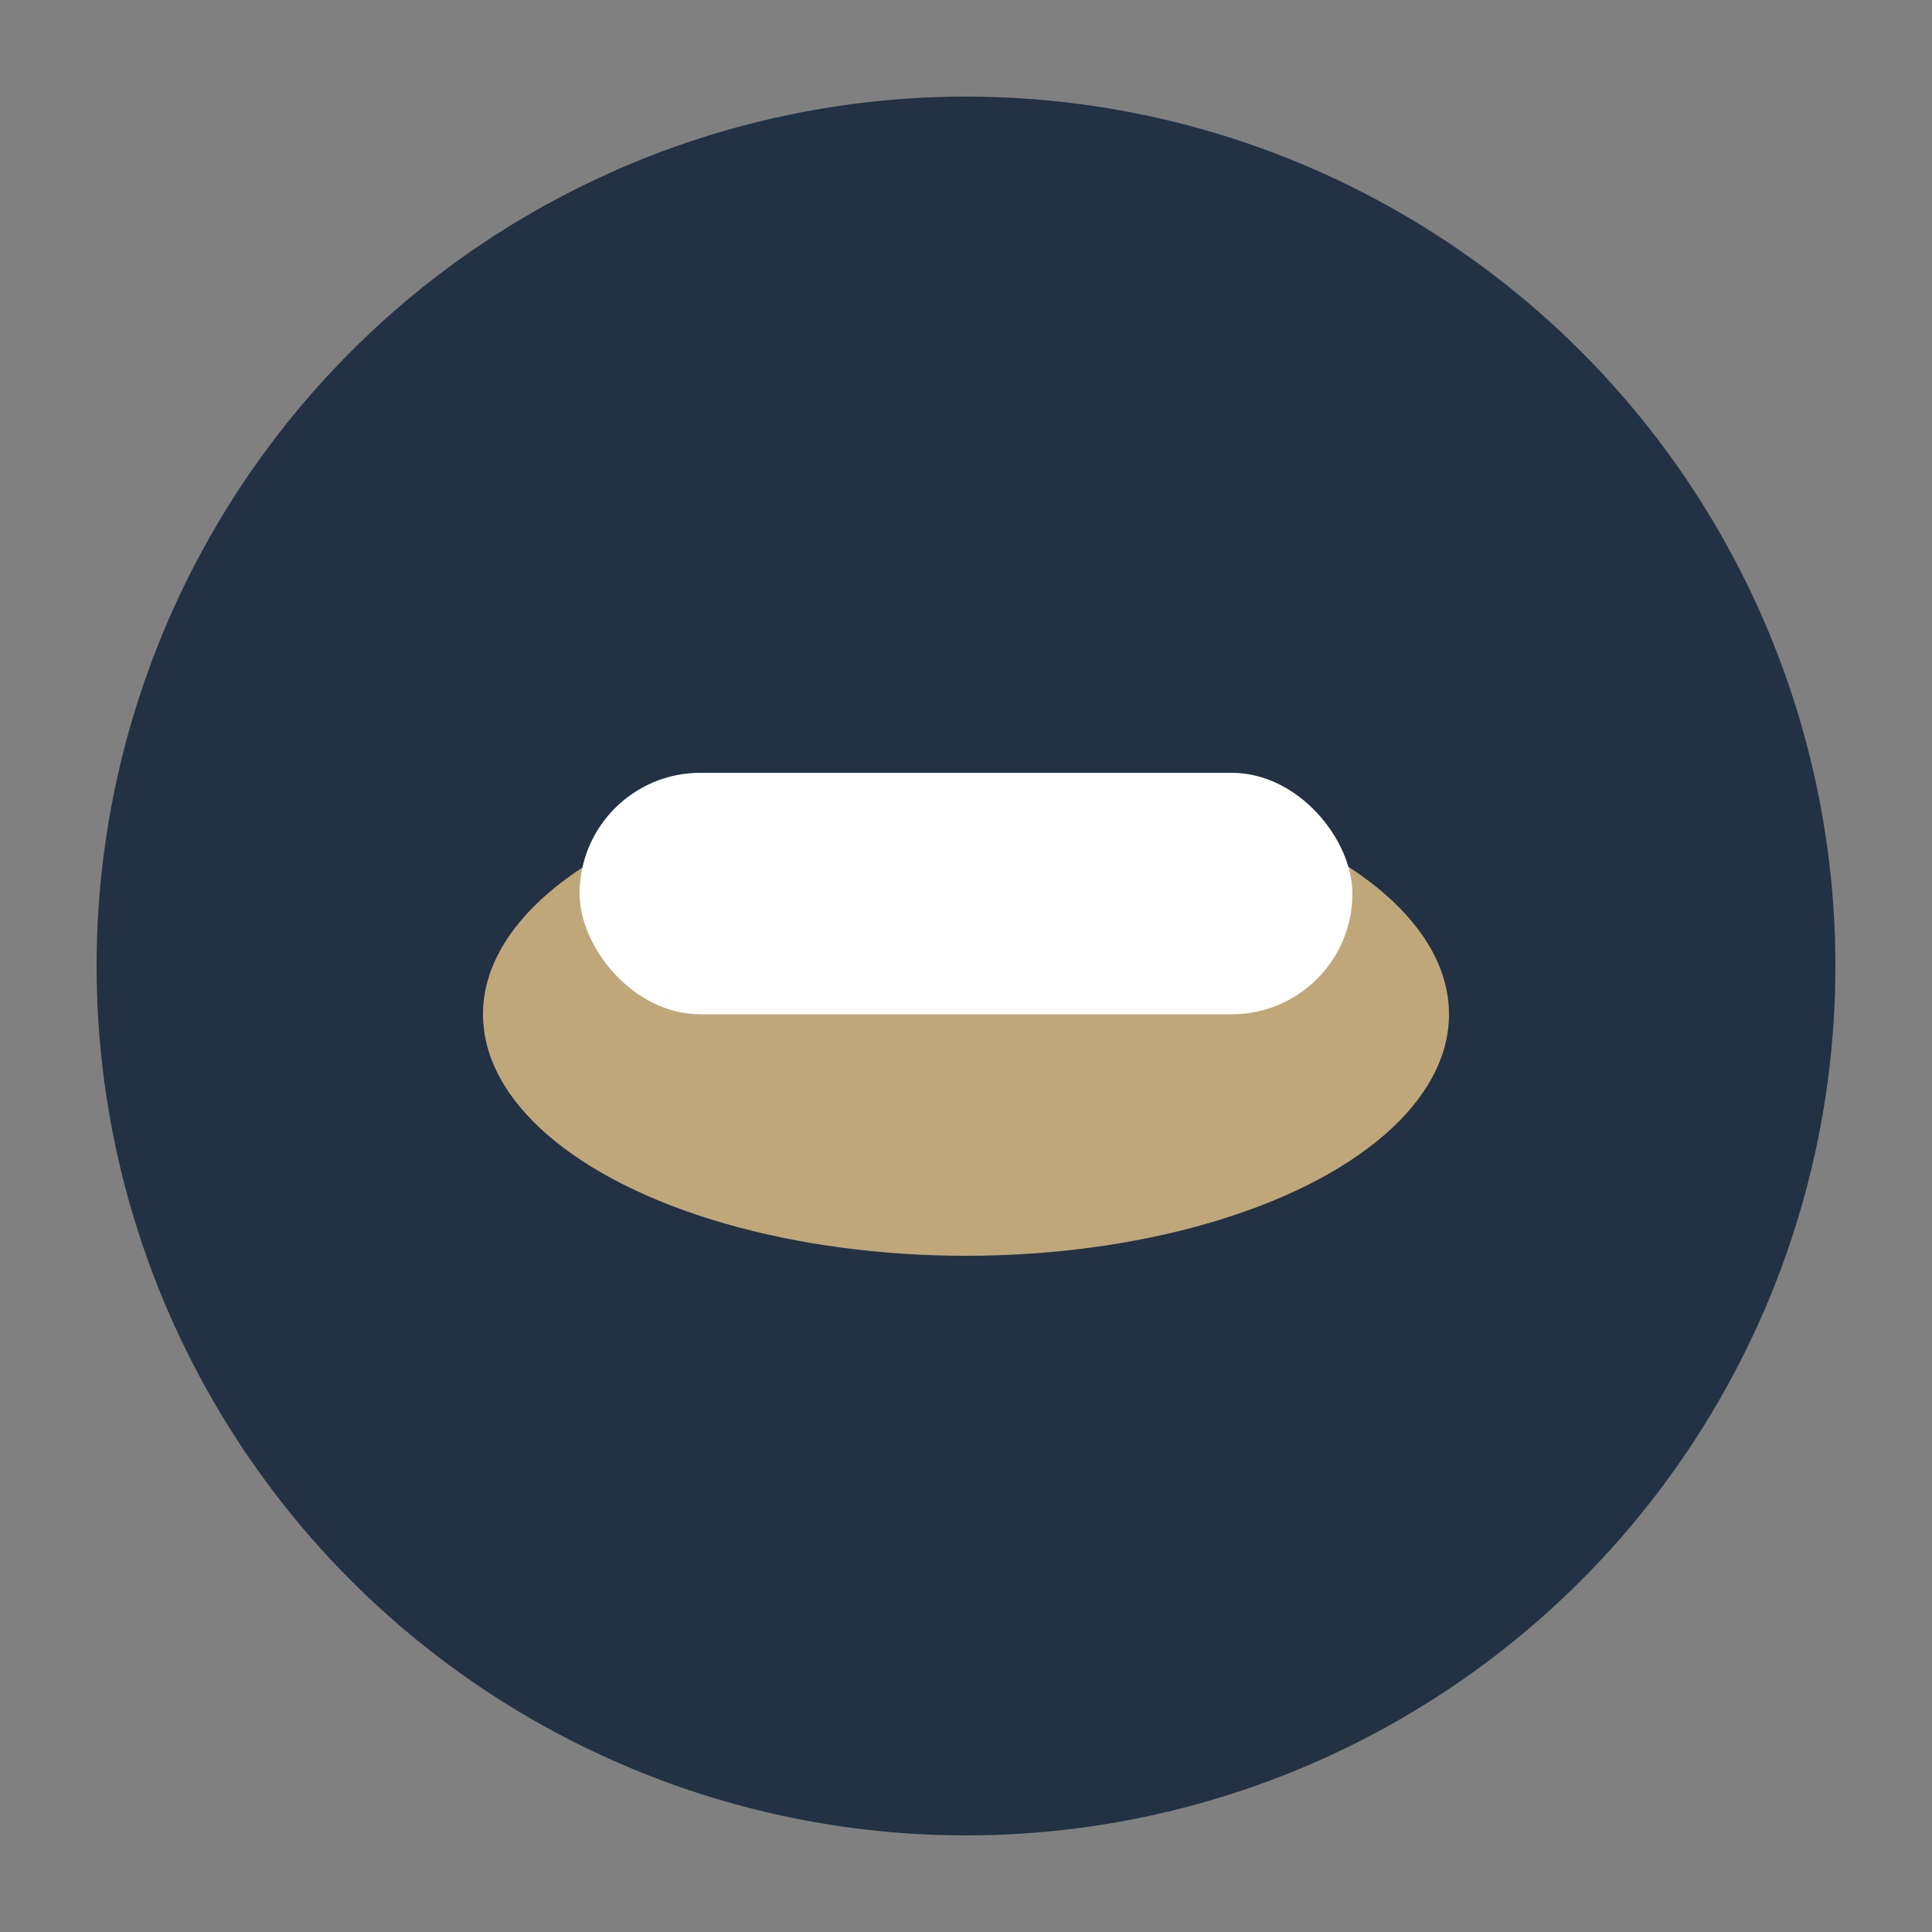 <?xml version="1.0" encoding="UTF-8"?>
<svg xmlns="http://www.w3.org/2000/svg" width="40" height="40" viewBox="0 0 40 40"><rect x="0" y="0" width="40" height="40" fill="#808080" stroke="none"/><circle cx="20" cy="20" r="18" fill="#223144"/><ellipse cx="20" cy="21" rx="10" ry="5" fill="#BFA77A"/><rect x="12" y="16" width="16" height="5" rx="2.5" fill="#fff"/></svg>